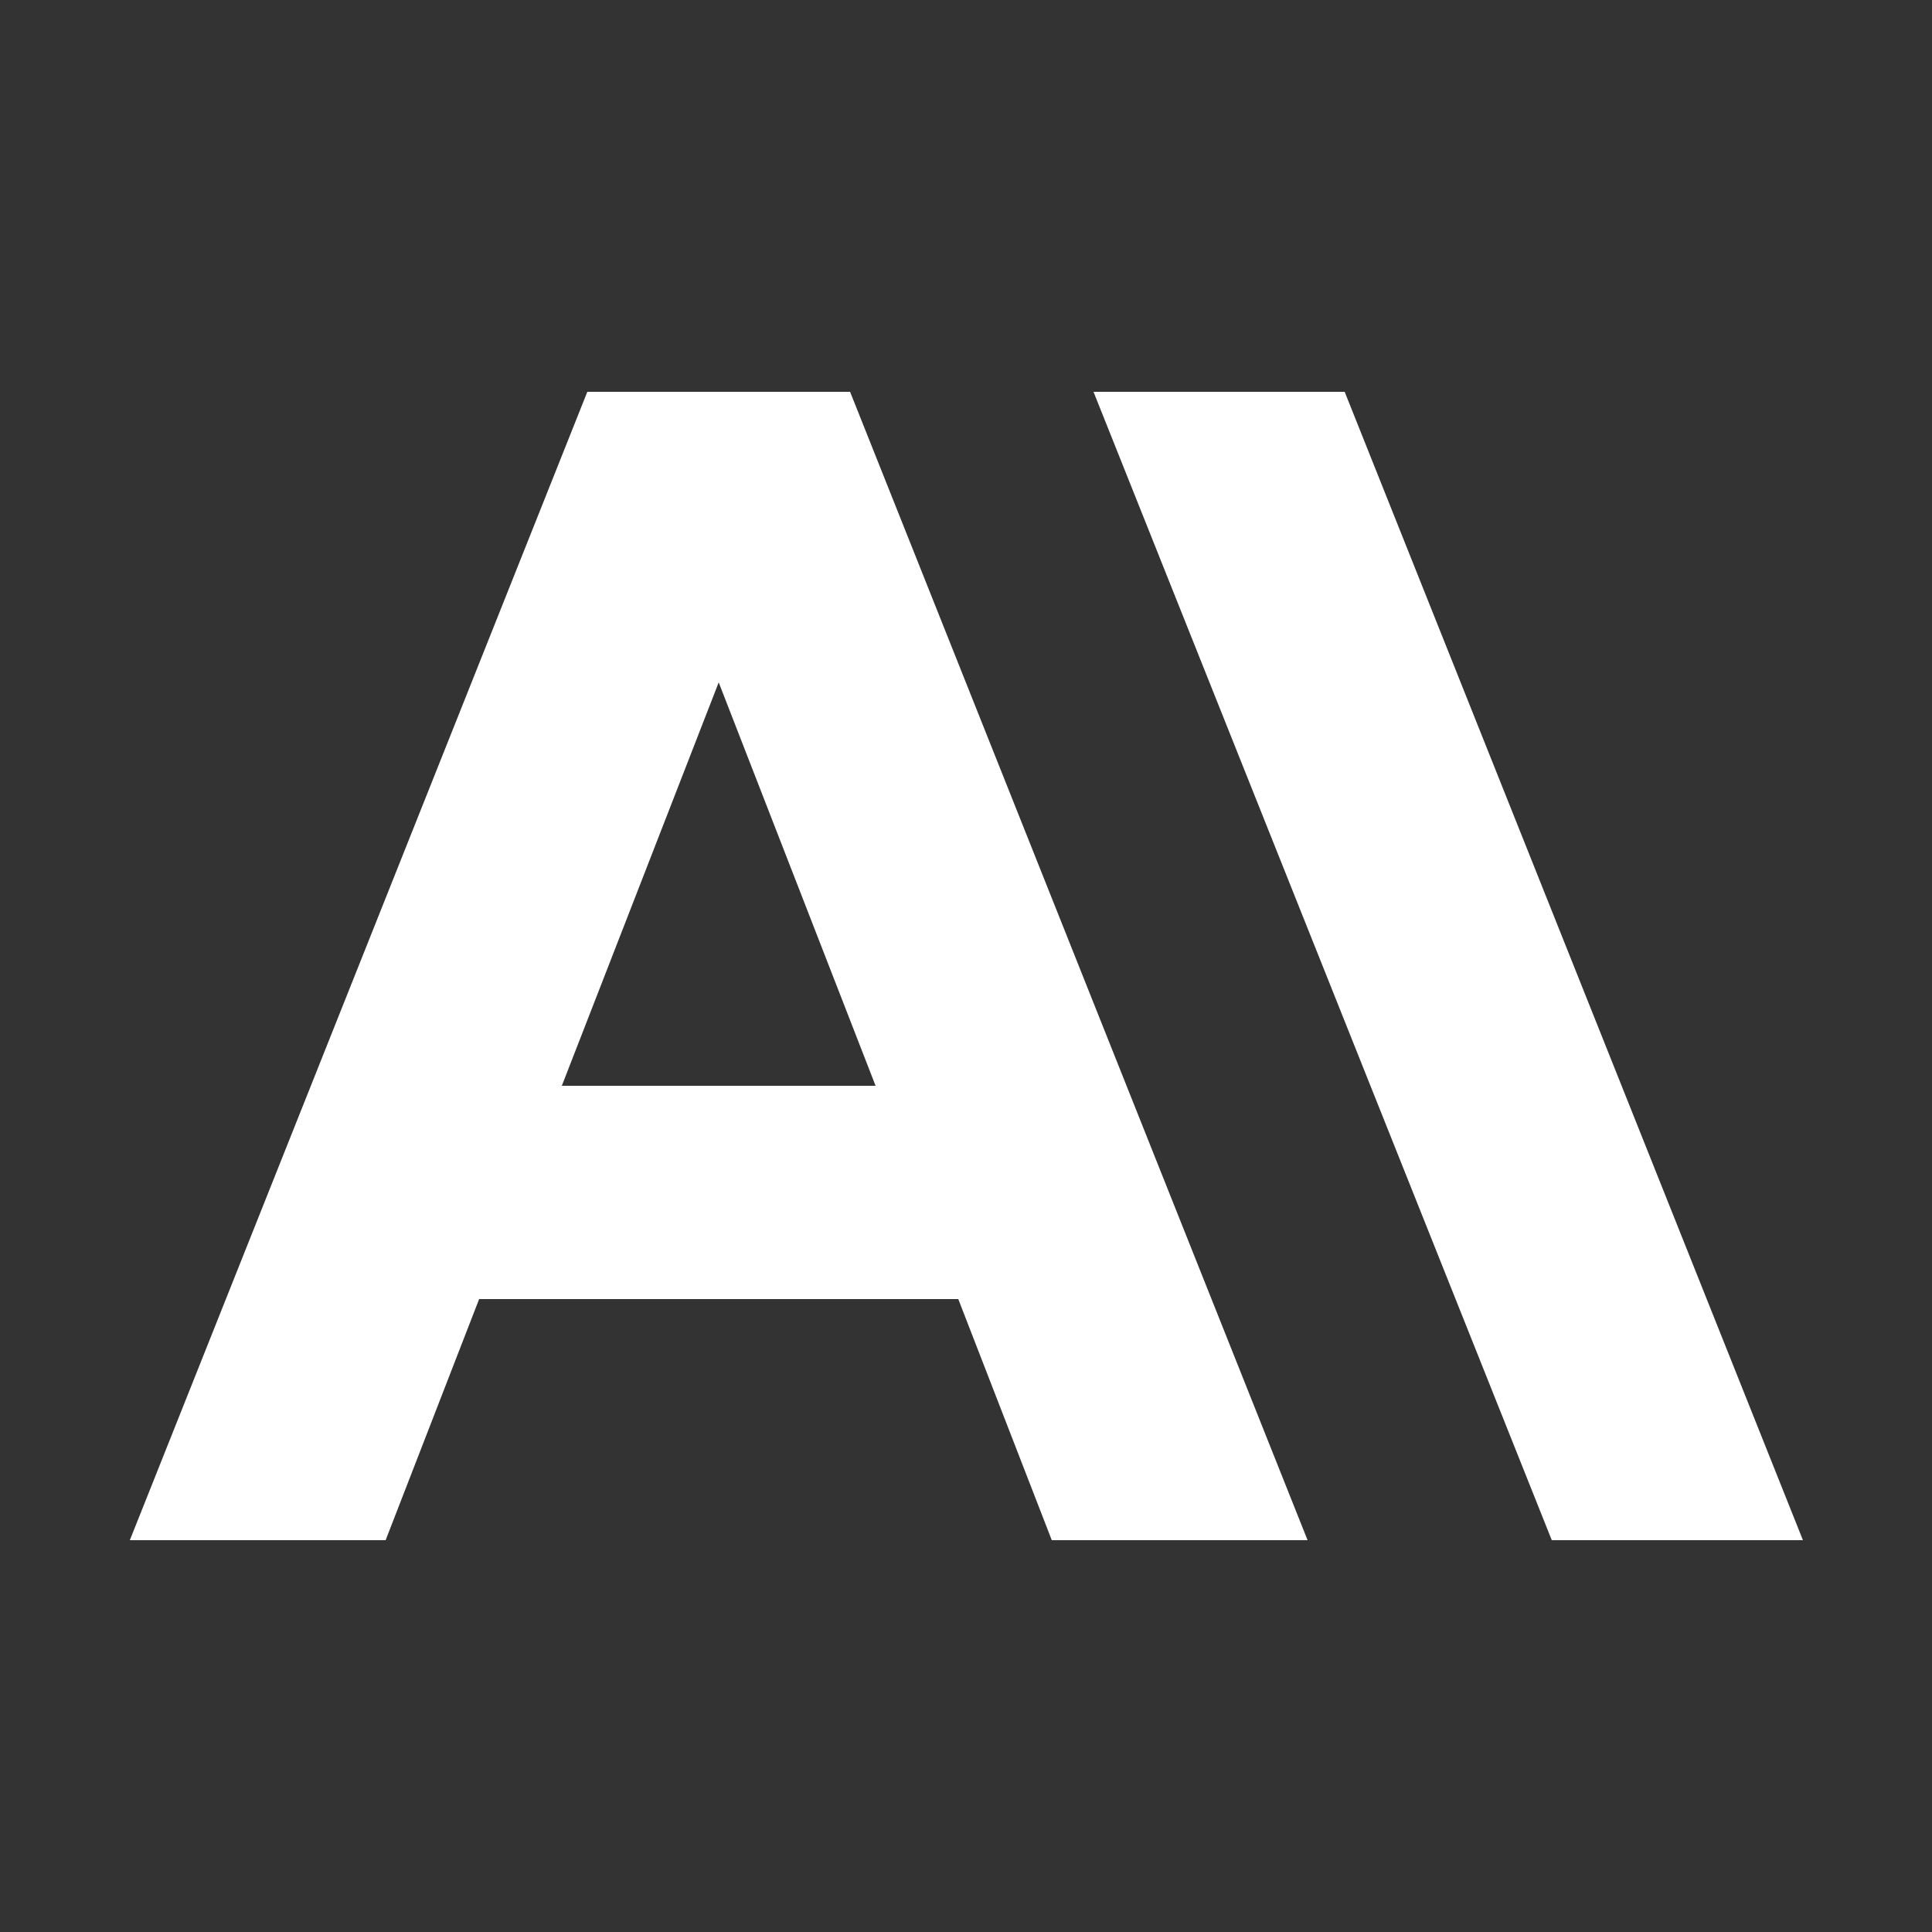 <svg xmlns="http://www.w3.org/2000/svg" xmlns:xlink="http://www.w3.org/1999/xlink" id="Calque_1" x="0px" y="0px" viewBox="0 0 250 250" style="enable-background:new 0 0 250 250;" xml:space="preserve"><rect x="0" y="0" width="250" height="250" fill="#333333" stroke="none"/><style type="text/css">	.st0{fill:#FFFFFF;}</style><path class="st0" d="M141.5,50.7l59.3,148.6h32.5L174,50.7C174,50.7,141.5,50.7,141.5,50.7z M72.7,140.5L93,88.3l20.3,52.2H72.7 L72.7,140.5z M76,50.7L16.8,199.3h33.1L62,168.1h62l12.1,31.2h33.1L110,50.7C110,50.7,76,50.7,76,50.7z"></path></svg>